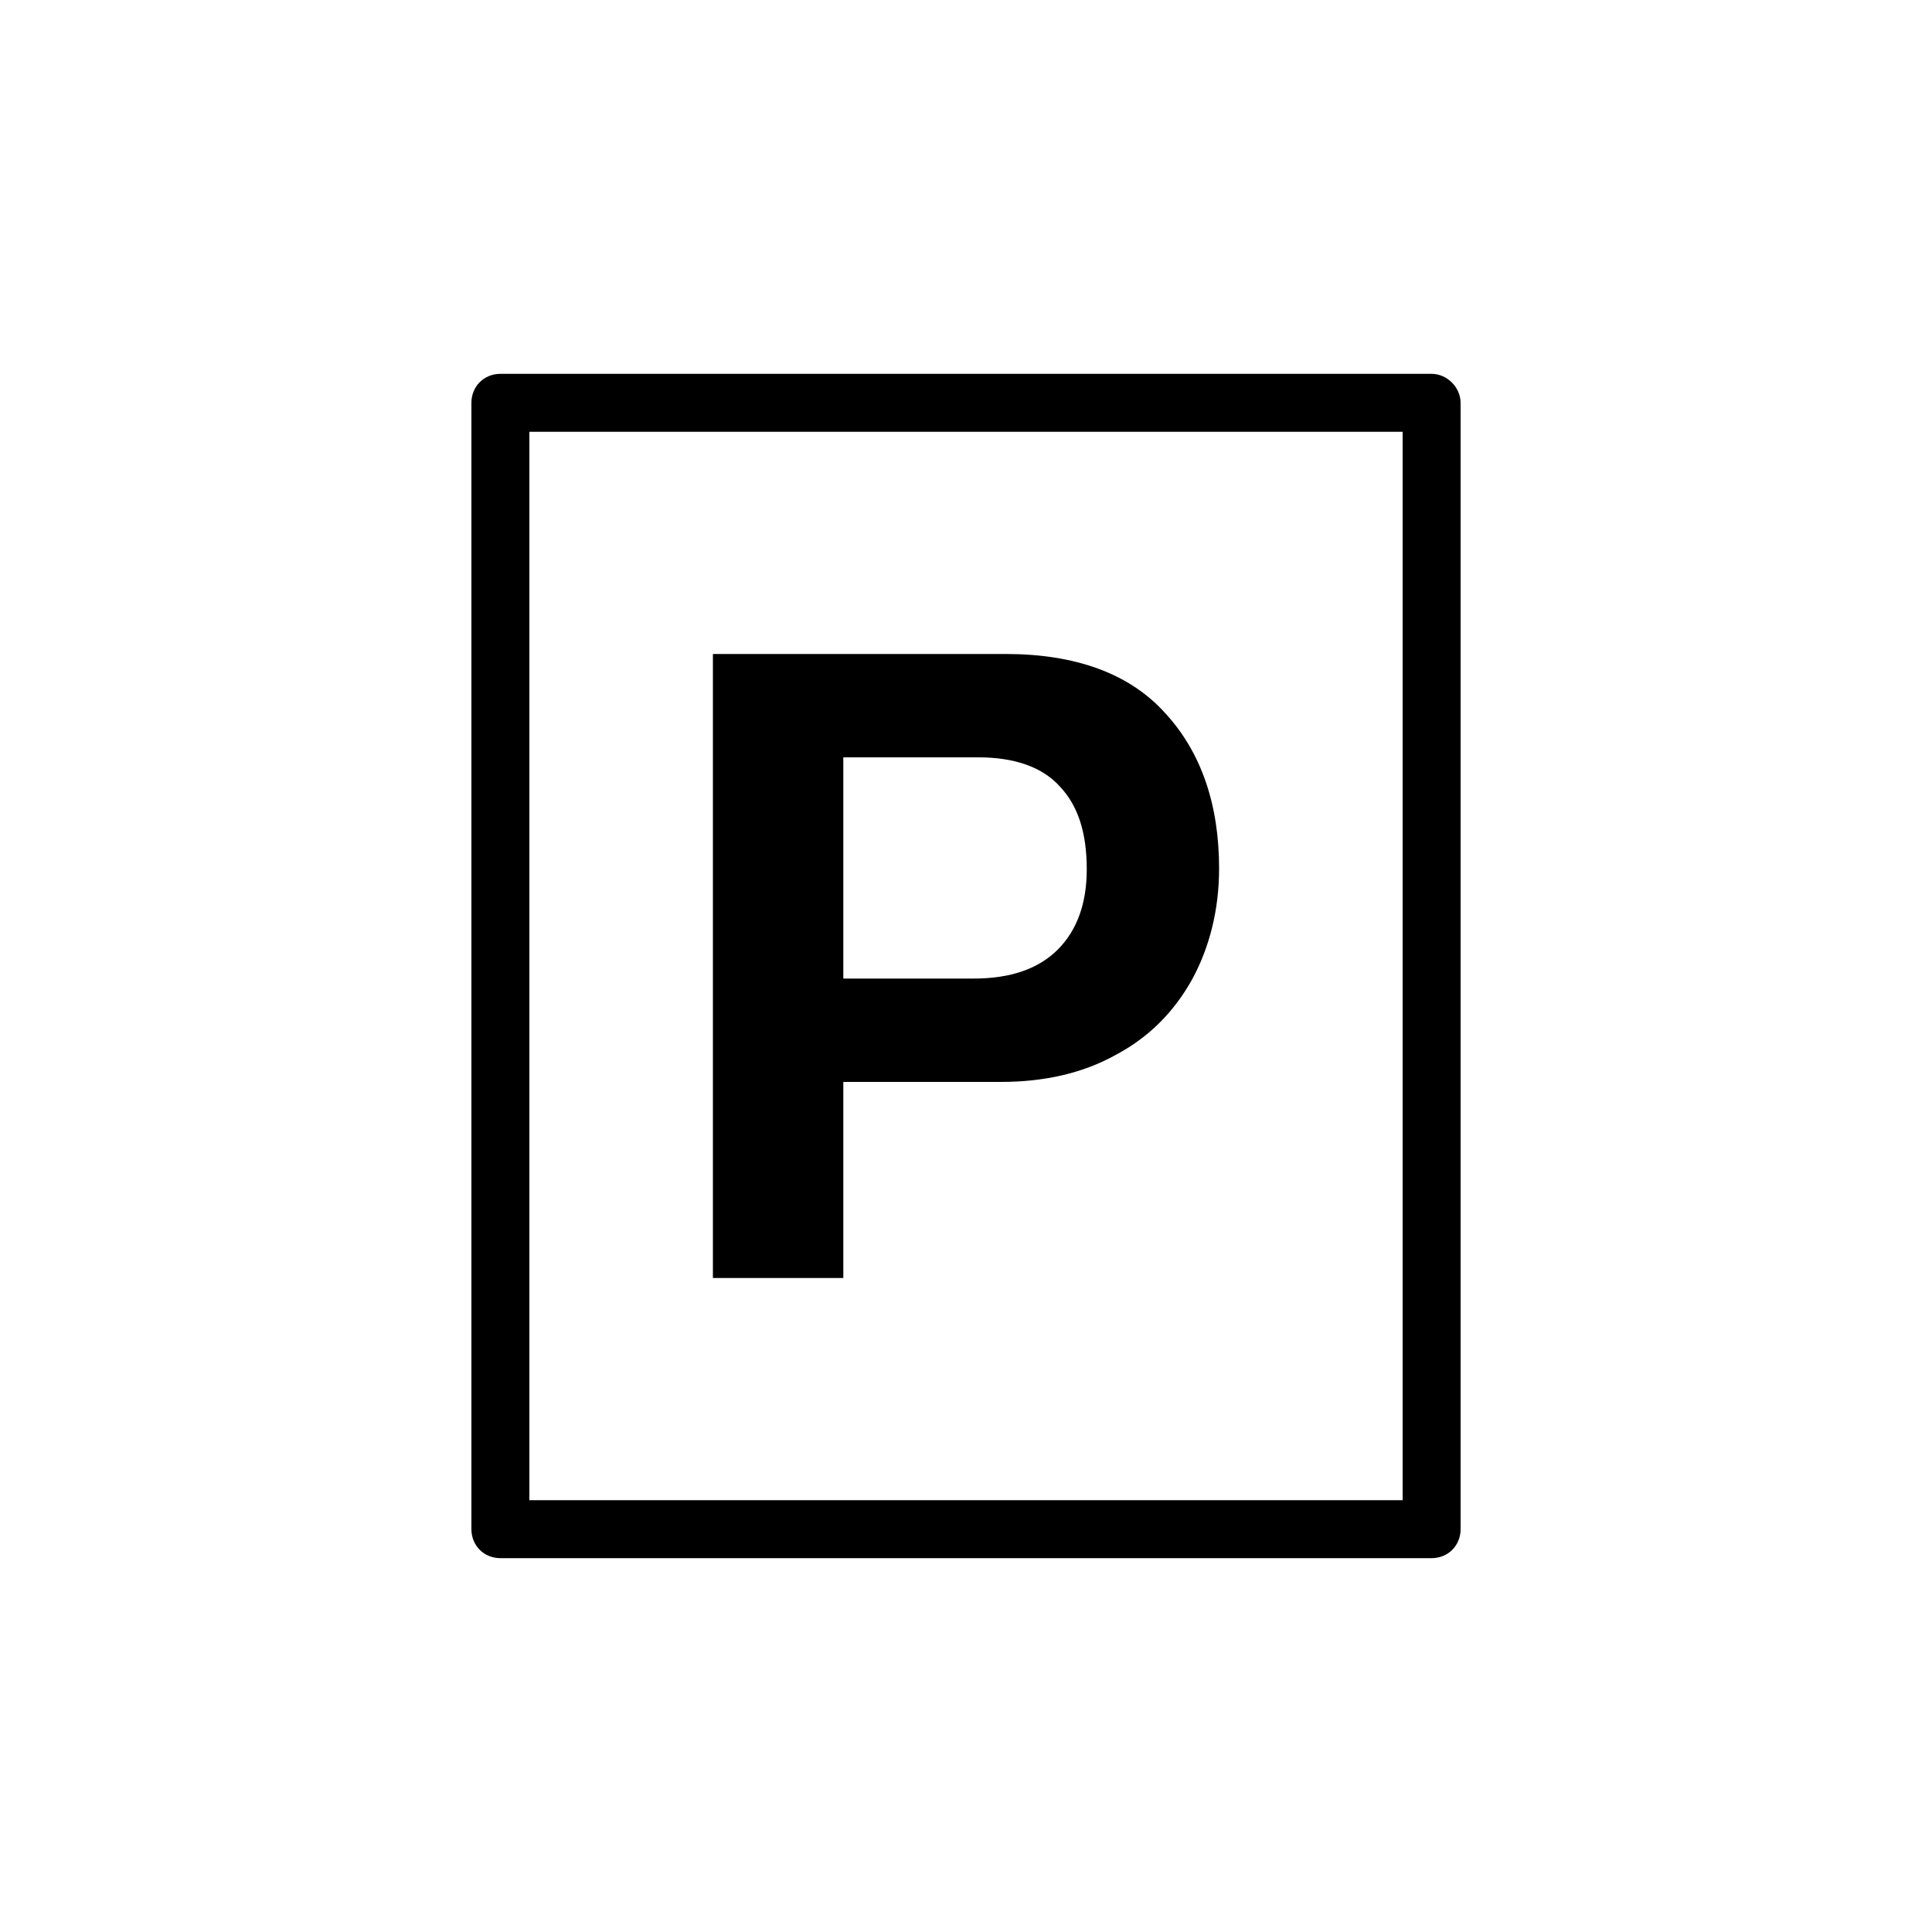 <?xml version="1.0" encoding="utf-8"?>
<!-- Generator: Adobe Illustrator 24.0.3, SVG Export Plug-In . SVG Version: 6.00 Build 0)  -->
<svg version="1.0" xmlns="http://www.w3.org/2000/svg" xmlns:xlink="http://www.w3.org/1999/xlink" x="0px" y="0px" width="200px"
	 height="200px" viewBox="0 0 200 200" enable-background="new 0 0 200 200" xml:space="preserve">
	 <title>Parcheggio clienti icona</title>
<g id="Icon_Set">
</g>
<g id="step">
</g>
<g id="Livello_3">
	<g id="parcheggio-clienti">
		<path d="M87.3,112h16.3c4.5,0,8.5-0.9,11.9-2.8c3.4-1.8,6-4.4,7.9-7.8c1.8-3.3,2.8-7.2,2.8-11.5c0-6.7-1.9-12.1-5.6-16.1
			c-3.7-4.1-9.3-6.1-16.5-6.1H73.8v64.6h13.5V112z M87.3,78.4h14c3.7,0,6.6,1,8.4,3c1.9,2,2.8,4.8,2.8,8.6c0,3.5-1,6.3-3,8.3
			c-2,2-4.9,3-8.7,3H87.3V78.4z"/>
		<path d="M148.2,38.7H51.8c-1.7,0-3,1.3-3,3v116.6c0,1.7,1.3,3,3,3h96.4c1.7,0,3-1.3,3-3V41.7C151.2,40.1,149.8,38.7,148.2,38.7z
			 M145.2,155.3H54.8V44.7h90.4V155.3z"/>
	</g>
</g>
</svg>

